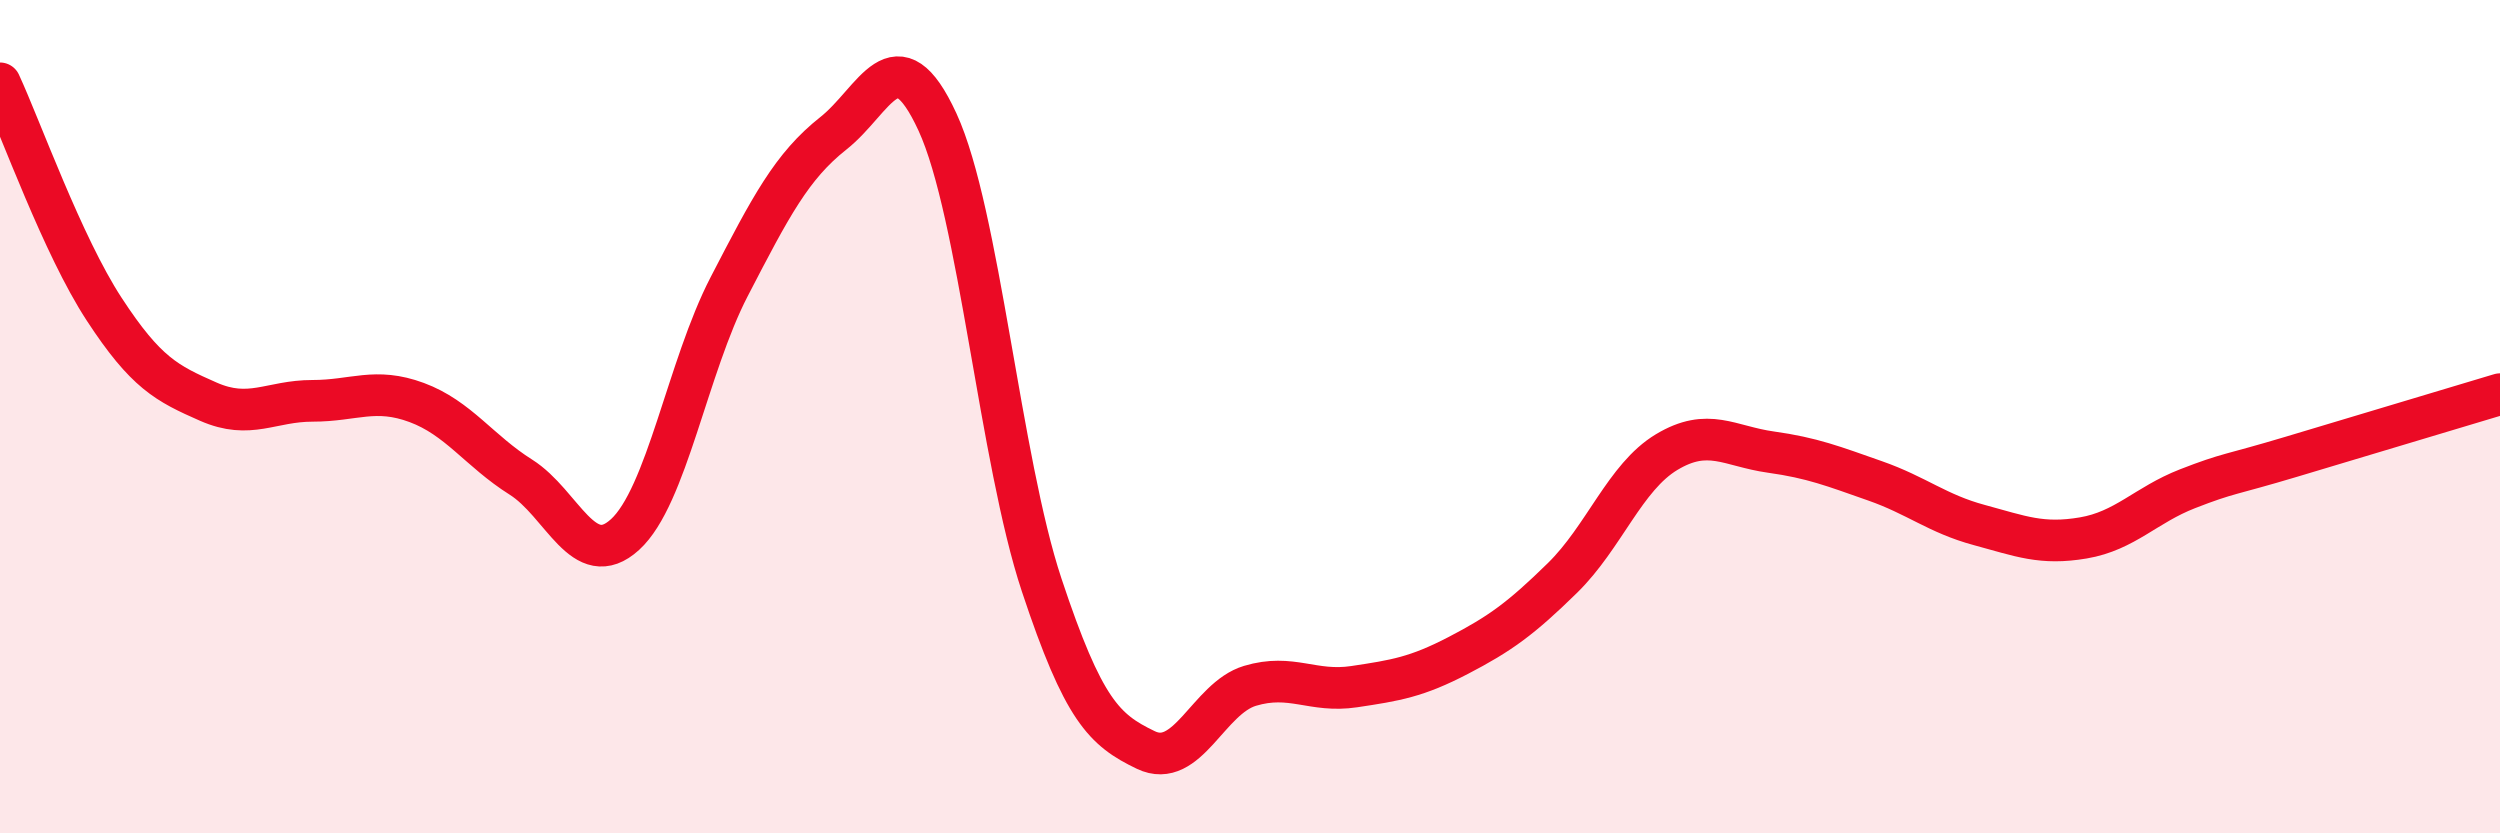 
    <svg width="60" height="20" viewBox="0 0 60 20" xmlns="http://www.w3.org/2000/svg">
      <path
        d="M 0,2 C 0.5,3.08 1.5,5.89 2.5,7.42 C 3.5,8.95 4,9.2 5,9.64 C 6,10.08 6.5,9.62 7.5,9.62 C 8.5,9.62 9,9.29 10,9.66 C 11,10.03 11.5,10.82 12.5,11.45 C 13.5,12.08 14,13.74 15,12.83 C 16,11.92 16.5,8.81 17.5,6.88 C 18.5,4.95 19,3.99 20,3.2 C 21,2.41 21.5,0.76 22.5,2.93 C 23.5,5.1 24,11.03 25,14.04 C 26,17.05 26.5,17.52 27.5,18 C 28.5,18.48 29,16.76 30,16.46 C 31,16.16 31.5,16.63 32.5,16.48 C 33.5,16.33 34,16.25 35,15.73 C 36,15.21 36.5,14.85 37.5,13.87 C 38.5,12.89 39,11.45 40,10.85 C 41,10.25 41.5,10.71 42.5,10.85 C 43.5,10.99 44,11.19 45,11.54 C 46,11.89 46.5,12.33 47.5,12.6 C 48.5,12.87 49,13.08 50,12.91 C 51,12.74 51.5,12.12 52.5,11.73 C 53.5,11.34 53.5,11.41 55,10.96 C 56.5,10.51 59,9.76 60,9.46L60 20L0 20Z"
        fill="#EB0A25"
        opacity="0.1"
        stroke-linecap="round"
        stroke-linejoin="round"
      />
      <path
        d="M 0,2 C 0.5,3.08 1.5,5.89 2.5,7.42 C 3.5,8.95 4,9.2 5,9.64 C 6,10.08 6.5,9.62 7.5,9.62 C 8.5,9.62 9,9.29 10,9.66 C 11,10.03 11.5,10.82 12.5,11.45 C 13.5,12.08 14,13.74 15,12.83 C 16,11.92 16.5,8.81 17.5,6.88 C 18.5,4.95 19,3.99 20,3.2 C 21,2.41 21.5,0.76 22.5,2.93 C 23.5,5.1 24,11.03 25,14.04 C 26,17.05 26.5,17.52 27.5,18 C 28.5,18.48 29,16.76 30,16.46 C 31,16.16 31.5,16.63 32.5,16.48 C 33.5,16.33 34,16.25 35,15.73 C 36,15.21 36.5,14.85 37.5,13.87 C 38.5,12.89 39,11.45 40,10.85 C 41,10.25 41.5,10.71 42.5,10.85 C 43.5,10.99 44,11.19 45,11.54 C 46,11.89 46.5,12.33 47.5,12.6 C 48.5,12.87 49,13.08 50,12.91 C 51,12.74 51.5,12.12 52.5,11.73 C 53.5,11.34 53.5,11.41 55,10.96 C 56.5,10.51 59,9.76 60,9.46"
        stroke="#EB0A25"
        stroke-width="1"
        fill="none"
        stroke-linecap="round"
        stroke-linejoin="round"
      />
    </svg>
  